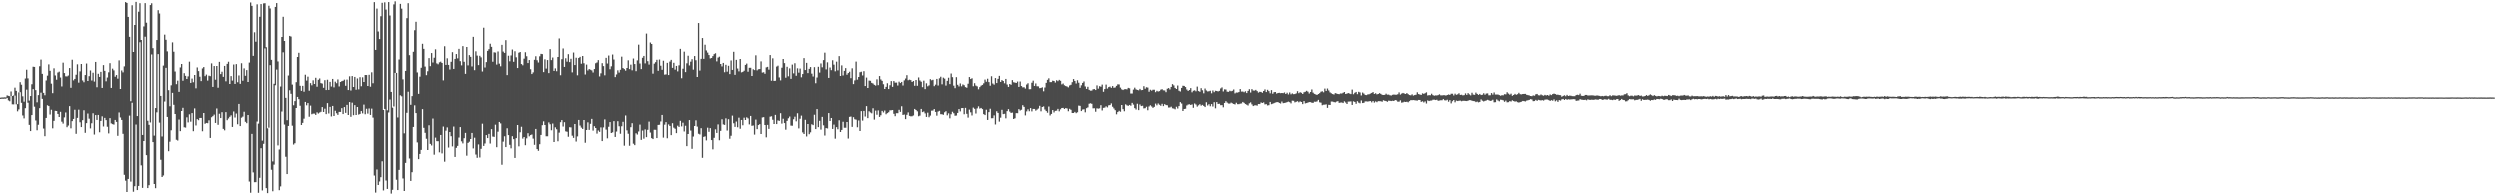 <?xml version="1.0" encoding="UTF-8"?>
<svg xmlns="http://www.w3.org/2000/svg" width="1920" height="150">
  <path d="M0 74.998h1v1.000H0zM1 74.830h1v1.000H1zM2 74.855h1v1.000H2zM3 74.753h1v1.000H3zM4 74.826h1v1.000H4zM5 73.284h1v1.907H5zM6 73.642h1v3.473H6zM7 73.866h1v3.911H7zM8 70.252h1v3.550H8zM9 73.737h1v6.396H9zM10 73.301h1v6.860H10zM11 67.352h1v6.050H11zM12 69.798h1v10.340H12zM13 79.999h1v5.505H13zM14 70.941h1v13.085H14zM15 63.132h1v7.680H15zM16 65.097h1v13.848H16zM17 74.008h1v14.676H17zM18 78.100h1v12.843H18zM19 60.295h1v22.813H19zM20 53.560h1v15.289H20zM21 60.185h1v18.728H21zM22 77.247h1v18.667H22zM23 73.785h1v26.894H23zM24 64.704h1v23.680H24zM25 51.237h1v17.235H25zM26 51.392h1v30.523H26zM27 69.231h1v23.307H27zM28 78.599h1v21.432H28zM29 73.066h1v22.733H29zM30 50.911h1v32.161H30zM31 45.769h1v25.425H31zM32 56.728h1v19.183H32zM33 71.332h1v27.366H33zM34 73.189h1v31.399H34zM35 61.809h1v28.786H35zM36 58.091h1v22.778H36zM37 49.483h1v31.992H37zM38 54.352h1v33.625H38zM39 64.238h1v20.022H39zM40 71.595h1v26.965H40zM41 52.460h1v40.387H41zM42 57.949h1v27.155H42zM43 61.236h1v24.026H43zM44 55.694h1v31.799H44zM45 55.045h1v34.799H45zM46 59.559h1v26.291H46zM47 66.396h1v27.051H47zM48 48.119h1v46.796H48zM49 56.123h1v34.045H49zM50 58.601h1v27.774H50zM51 58.737h1v38.934H51zM52 57.995h1v38.417H52zM53 52.284h1v29.227H53zM54 67.430h1v31.123H54zM55 45.862h1v47.174H55zM56 61.770h1v29.592H56zM57 60.631h1v23.622H57zM58 57.411h1v45.352H58zM59 49.390h1v41.115H59zM60 63.471h1v20.742H60zM61 54.815h1v39.084H61zM62 49.146h1v48.465H62zM63 61.776h1v30.561H63zM64 63.201h1v21.469H64zM65 57.643h1v44.326H65zM66 48.783h1v45.774H66zM67 62.209h1v24.965H67zM68 58.533h1v32.589H68zM69 54.134h1v44.462H69zM70 61.829h1v32.847H70zM71 55.872h1v31.136H71zM72 62.694h1v40.632H72zM73 47.554h1v40.822H73zM74 67.029h1v25.099H74zM75 56.692h1v31.554H75zM76 59.078h1v42.502H76zM77 55.179h1v37.706H77zM78 67.555h1v21.812H78zM79 49.999h1v47.120H79zM80 54.409h1v36.113H80zM81 62.450h1v29.795H81zM82 59.528h1v37.782H82zM83 55.576h1v46.885H83zM84 48.542h1v42.171H84zM85 67.520h1v27.226H85zM86 52.741h1v42.585H86zM87 54.064h1v41.640H87zM88 58.941h1v33.177H88zM89 57.646h1v35.929H89zM90 60.419h1v43.885H90zM91 46.401h1v39.952H91zM92 68.352h1v21.850H92zM93 54.121h1v37.989H93zM94 55.613h1v47.126H94zM95 51.012h1v83.211H95zM96 1.611h1v137.162H96zM97 2.270h1v145.180H97zM98 12.985h1v124.459H98zM99 28.309h1v60.483H99zM100 77.756h1v61.731H100zM101 4.052h1v74.862H101zM102 39.930h1v107.333H102zM103 19.218h1v123.774H103zM104 1.438h1v94.218H104zM105 89.136h1v56.851H105zM106 9.009h1v133.779H106zM107 2.472h1v29.997H107zM108 30.710h1v96.260H108zM109 103.647h1v40.613H109zM110 20.326h1v87.950H110zM111 2.418h1v25.814H111zM112 17.452h1v101.673H112zM113 92.721h1v51.734H113zM114 95.826h1v46.385H114zM115 3.872h1v90.166H115zM116 2.490h1v39.333H116zM117 37.022h1v72.079H117zM118 104.118h1v37.218H118zM119 82.970h1v61.566H119zM120 30.755h1v55.516H120zM121 7.847h1v33.743H121zM122 10.377h1v83.760H122zM123 73.673h1v49.000H123zM124 104.817h1v31.116H124zM125 50.380h1v84.361H125zM126 26.603h1v51.389H126zM127 30.543h1v21.558H127zM128 39.482h1v50.304H128zM129 69.294h1v46.815H129zM130 81.634h1v27.167H130zM131 65.558h1v34.480H131zM132 32.539h1v38.782H132zM133 39.712h1v40.773H133zM134 54.938h1v32.627H134zM135 64.653h1v42.682H135zM136 61.928h1v46.021H136zM137 70.540h1v21.277H137zM138 51.794h1v48.893H138zM139 49.166h1v36.064H139zM140 62.003h1v20.770H140zM141 56.230h1v41.533H141zM142 58.279h1v39.742H142zM143 60.671h1v29.459H143zM144 58.668h1v35.319H144zM145 47.378h1v40.437H145zM146 63.698h1v29.721H146zM147 60.385h1v26.460H147zM148 63.189h1v37.596H148zM149 57.576h1v25.658H149zM150 67.824h1v28.534H150zM151 51.796h1v39.691H151zM152 54.621h1v37.707H152zM153 58.931h1v31.628H153zM154 62.313h1v28.282H154zM155 52.576h1v48.232H155zM156 51.484h1v35.316H156zM157 58.526h1v36.548H157zM158 57.273h1v37.124H158zM159 61.907h1v32.724H159zM160 58.100h1v34.329H160zM161 58.516h1v47.406H161zM162 48.667h1v41.386H162zM163 66.769h1v22.447H163zM164 50.739h1v37.254H164zM165 61.260h1v33.161H165zM166 50.676h1v32.633H166zM167 67.390h1v28.457H167zM168 47.500h1v39.838H168zM169 56.921h1v33.739H169zM170 55.077h1v31.086H170zM171 59.034h1v39.912H171zM172 50.660h1v49.410H172zM173 62.485h1v23.628H173zM174 49.033h1v43.298H174zM175 47.400h1v43.558H175zM176 64.502h1v25.225H176zM177 58.465h1v30.098H177zM178 61.908h1v35.564H178zM179 49.555h1v36.046H179zM180 64.470h1v25.800H180zM181 49.273h1v37.900H181zM182 63.193h1v32.262H182zM183 57.969h1v21.841H183zM184 64.399h1v32.414H184zM185 48.563h1v41.792H185zM186 61.995h1v27.542H186zM187 52.530h1v33.278H187zM188 58.210h1v35.349H188zM189 53.872h1v40.746H189zM190 62.969h1v25.358H190zM191 48.084h1v91.341H191zM192 1.901h1v146.097H192zM193 4.482h1v98.351H193zM194 42.914h1v89.469H194zM195 24.822h1v115.103H195zM196 32.027h1v107.833H196zM197 3.330h1v89.993H197zM198 94.901h1v53.180H198zM199 12.888h1v123.654H199zM200 3.108h1v110.715H200zM201 107.984h1v38.317H201zM202 2.607h1v107.840H202zM203 2.438h1v34.715H203zM204 36.299h1v108.203H204zM205 98.577h1v49.750H205zM206 4.415h1v93.620H206zM207 6.477h1v43.594H207zM208 45.960h1v84.391H208zM209 123.970h1v22.927H209zM210 64.335h1v62.068H210zM211 5.312h1v60.171H211zM212 2.372h1v51.058H212zM213 47.208h1v64.483H213zM214 114.775h1v31.284H214zM215 66.448h1v76.729H215zM216 28.426h1v57.229H216zM217 12.883h1v27.286H217zM218 31.482h1v64.176H218zM219 75.181h1v45.178H219zM220 92.288h1v41.389H220zM221 58.025h1v38.712H221zM222 27.582h1v41.762H222zM223 28.129h1v43.888H223zM224 64.949h1v31.588H224zM225 80.843h1v30.149H225zM226 77.690h1v32.307H226zM227 63.142h1v19.784H227zM228 43.756h1v30.692H228zM229 40.529h1v35.660H229zM230 65.893h1v15.287H230zM231 69.774h1v26.236H231zM232 65.941h1v28.421H232zM233 70.465h1v20.649H233zM234 57.398h1v20.878H234zM235 61.911h1v18.970H235zM236 58.895h1v20.273H236zM237 69.708h1v19.938H237zM238 63.845h1v17.266H238zM239 65.533h1v22.233H239zM240 61.686h1v25.549H240zM241 64.521h1v22.723H241zM242 59.769h1v28.514H242zM243 66.595h1v19.689H243zM244 61.265h1v25.940H244zM245 60.258h1v26.181H245zM246 63.840h1v22.046H246zM247 64.195h1v18.053H247zM248 67.450h1v18.548H248zM249 61.597h1v21.849H249zM250 69.179h1v18.465H250zM251 61.230h1v17.994H251zM252 69.063h1v18.098H252zM253 62.876h1v19.202H253zM254 66.457h1v23.007H254zM255 60.640h1v20.732H255zM256 67.117h1v21.968H256zM257 62.708h1v22.352H257zM258 63.938h1v23.072H258zM259 61.004h1v27.191H259zM260 66.383h1v19.545H260zM261 62.970h1v23.015H261zM262 62.342h1v20.692H262zM263 62.078h1v25.542H263zM264 61.207h1v21.019H264zM265 65.884h1v20.798H265zM266 61.157h1v19.388H266zM267 69.176h1v19.129H267zM268 58.638h1v19.774H268zM269 69.514h1v20.187H269zM270 58.406h1v20.429H270zM271 66.837h1v21.616H271zM272 59.076h1v21.662H272zM273 68.922h1v19.404H273zM274 60.268h1v21.912H274zM275 68.650h1v19.352H275zM276 59.307h1v28.215H276zM277 66.235h1v19.080H277zM278 59.413h1v27.702H278zM279 62.972h1v17.370H279zM280 57.616h1v30.120H280zM281 57.660h1v25.873H281zM282 66.060h1v21.202H282zM283 57.427h1v25.869H283zM284 66.609h1v21.669H284zM285 55.527h1v27.889H285zM286 63.944h1v26.380H286zM287 1.639h1v133.197H287zM288 38.338h1v109.577H288zM289 6.628h1v123.544H289zM290 24.202h1v117.873H290zM291 30.049h1v109.312H291zM292 12.477h1v123.613H292zM293 2.153h1v121.717H293zM294 84.455h1v61.843H294zM295 1.792h1v81.859H295zM296 7.370h1v131.263H296zM297 84.738h1v60.346H297zM298 1.572h1v84.826H298zM299 11.956h1v64.508H299zM300 70.619h1v78.052H300zM301 82.678h1v63.114H301zM302 3.387h1v78.372H302zM303 1.045h1v54.979H303zM304 55.988h1v82.030H304zM305 90.189h1v55.767H305zM306 45.697h1v84.777H306zM307 2.954h1v70.251H307zM308 6.651h1v67.353H308zM309 60.987h1v76.068H309zM310 102.382h1v44.315H310zM311 54.477h1v70.589H311zM312 13.997h1v72.641H312zM313 2.461h1v67.997H313zM314 42.372h1v79.333H314zM315 80.470h1v58.490H315zM316 73.805h1v58.420H316zM317 39.765h1v57.704H317zM318 23.247h1v57.631H318zM319 16.720h1v70.116H319zM320 55.636h1v53.713H320zM321 72.105h1v50.100H321zM322 58.884h1v59.340H322zM323 52.051h1v63.038H323zM324 33.636h1v50.193H324zM325 37.544h1v60.594H325zM326 51.147h1v50.849H326zM327 57.729h1v48.810H327zM328 54.708h1v60.503H328zM329 44.650h1v51.567H329zM330 50.818h1v59.668H330zM331 40.748h1v70.944H331zM332 48.035h1v43.016H332zM333 44.342h1v74.452H333zM334 37.876h1v67.821H334zM335 48.668h1v59.747H335zM336 49.407h1v59.024H336zM337 47.848h1v69.142H337zM338 47.380h1v56.260H338zM339 48.364h1v69.463H339zM340 61.764h1v35.398H340zM341 35.515h1v88.667H341zM342 49.860h1v50.491H342zM343 44.824h1v53.025H343zM344 49.875h1v63.449H344zM345 53.405h1v47.995H345zM346 47.483h1v57.125H346zM347 40.096h1v72.333H347zM348 52.923h1v44.253H348zM349 45.278h1v75.271H349zM350 41.522h1v71.975H350zM351 44.870h1v67.176H351zM352 37.527h1v68.083H352zM353 47.018h1v50.587H353zM354 50.246h1v58.284H354zM355 35.438h1v74.674H355zM356 47.466h1v58.674H356zM357 56.731h1v45.321H357zM358 36.076h1v83.487H358zM359 50.227h1v59.501H359zM360 42.337h1v66.461H360zM361 43.652h1v63.088H361zM362 51.023h1v51.067H362zM363 28.306h1v85.670H363zM364 53.936h1v51.800H364zM365 39.443h1v79.213H365zM366 42.711h1v78.493H366zM367 50.030h1v60.890H367zM368 42.858h1v78.086H368zM369 44.076h1v70.195H369zM370 54.952h1v40.036H370zM371 21.295h1v90.779H371zM372 51.882h1v58.287H372zM373 47.721h1v55.992H373zM374 39.069h1v66.982H374zM375 37.771h1v65.062H375zM376 33.582h1v76.673H376zM377 35.996h1v63.202H377zM378 47.403h1v57.455H378zM379 40.199h1v64.898H379zM380 40.414h1v55.316H380zM381 49.630h1v63.403H381zM382 39.517h1v61.599H382zM383 48.920h1v44.715H383zM384 50.921h1v43.844H384zM385 34.458h1v92.036H385zM386 39.612h1v69.147H386zM387 40.631h1v64.022H387zM388 30.881h1v82.049H388zM389 57.725h1v40.804H389zM390 42.780h1v60.948H390zM391 47.083h1v64.137H391zM392 42.599h1v71.328H392zM393 38.035h1v66.578H393zM394 47.485h1v59.394H394zM395 39.353h1v81.964H395zM396 44.032h1v62.071H396zM397 52.255h1v43.737H397zM398 40.478h1v71.907H398zM399 39.912h1v61.675H399zM400 49.181h1v48.133H400zM401 50.195h1v56.267H401zM402 45.049h1v60.169H402zM403 40.145h1v71.351H403zM404 43.201h1v63.014H404zM405 48.434h1v53.877H405zM406 46.122h1v58.594H406zM407 53.189h1v50.538H407zM408 56.864h1v46.382H408zM409 55.607h1v50.846H409zM410 45.918h1v65.293H410zM411 43.191h1v55.826H411zM412 46.284h1v68.200H412zM413 48.005h1v67.809H413zM414 43.250h1v67.499H414zM415 41.384h1v62.260H415zM416 41.553h1v54.588H416zM417 55.423h1v37.747H417zM418 45.561h1v50.458H418zM419 52.703h1v51.928H419zM420 46.122h1v58.541H420zM421 56.155h1v37.840H421zM422 37.745h1v57.673H422zM423 46.178h1v53.886H423zM424 44.163h1v50.698H424zM425 54.472h1v54.582H425zM426 52.525h1v45.242H426zM427 54.734h1v44.528H427zM428 43.768h1v64.725H428zM429 29.529h1v72.304H429zM430 57.814h1v36.018H430zM431 45.477h1v46.749H431zM432 37.232h1v59.943H432zM433 51.387h1v42.446H433zM434 44.726h1v56.149H434zM435 47.355h1v53.818H435zM436 41.629h1v63.403H436zM437 47.722h1v49.992H437zM438 45.184h1v52.678H438zM439 55.603h1v48.613H439zM440 40.331h1v65.568H440zM441 49.950h1v45.269H441zM442 44.364h1v64.354H442zM443 57.842h1v46.888H443zM444 44.560h1v47.547H444zM445 43.684h1v52.752H445zM446 48.942h1v49.050H446zM447 42.990h1v56.013H447zM448 48.570h1v43.575H448zM449 57.255h1v52.357H449zM450 49.595h1v50.252H450zM451 54.121h1v39.842H451zM452 53.051h1v46.693H452zM453 53.548h1v41.543H453zM454 54.089h1v37.209H454zM455 55.687h1v44.602H455zM456 53.061h1v43.842H456zM457 48.567h1v49.724H457zM458 47.994h1v54.606H458zM459 46.200h1v53.973H459zM460 58.714h1v42.535H460zM461 56.327h1v41.506H461zM462 48.556h1v59.775H462zM463 50.796h1v47.047H463zM464 57.860h1v33.861H464zM465 44.454h1v55.067H465zM466 48.773h1v57.481H466zM467 42.663h1v54.691H467zM468 53.186h1v40.558H468zM469 50.923h1v51.233H469zM470 41.897h1v59.748H470zM471 45.714h1v47.313H471zM472 59.257h1v45.910H472zM473 57.175h1v43.825H473zM474 54.006h1v39.064H474zM475 55.751h1v41.217H475zM476 53.597h1v49.112H476zM477 43.525h1v53.430H477zM478 52.280h1v41.256H478zM479 53.106h1v58.766H479zM480 54.248h1v34.411H480zM481 52.217h1v47.873H481zM482 46.350h1v56.363H482zM483 53.070h1v58.842H483zM484 49.690h1v48.016H484zM485 54.038h1v40.574H485zM486 44.960h1v65.401H486zM487 49.222h1v62.228H487zM488 54.656h1v47.677H488zM489 46.405h1v56.901H489zM490 34.330h1v66.621H490zM491 48.801h1v46.869H491zM492 53.091h1v54.305H492zM493 44.401h1v55.873H493zM494 42.932h1v63.546H494zM495 48.693h1v50.698H495zM496 25.806h1v79.492H496zM497 47.026h1v52.684H497zM498 49.625h1v43.754H498zM499 32.664h1v69.095H499zM500 33.779h1v72.327H500zM501 56.582h1v50.212H501zM502 48.900h1v50.723H502zM503 47.773h1v51.923H503zM504 45.948h1v60.082H504zM505 54.350h1v41.588H505zM506 45.738h1v50.073H506zM507 50.471h1v42.812H507zM508 53.590h1v34.692H508zM509 46.640h1v59.048H509zM510 57.332h1v38.417H510zM511 57.147h1v36.646H511zM512 48.288h1v57.923H512zM513 57.661h1v37.882H513zM514 47.294h1v49.415H514zM515 45.971h1v57.829H515zM516 52.110h1v42.531H516zM517 48.231h1v49.843H517zM518 53.517h1v45.349H518zM519 50.653h1v51.617H519zM520 54.823h1v41.681H520zM521 50.177h1v47.313H521zM522 37.533h1v55.255H522zM523 60.111h1v36.956H523zM524 52.803h1v41.419H524zM525 39.704h1v61.240H525zM526 55.391h1v41.168H526zM527 48.660h1v63.580H527zM528 42.794h1v60.134H528zM529 50.277h1v41.953H529zM530 47.353h1v52.917H530zM531 45.468h1v68.793H531zM532 53.526h1v51.353H532zM533 43.075h1v53.670H533zM534 46.270h1v46.141H534zM535 59.160h1v38.057H535zM536 17.727h1v84.999H536zM537 54.215h1v49.035H537zM538 45.192h1v53.278H538zM539 29.235h1v91.931H539zM540 45.231h1v59.889H540zM541 34.349h1v70.372H541zM542 38.740h1v69.089H542zM543 40.417h1v57.618H543zM544 42.297h1v58.935H544zM545 44.912h1v53.500H545zM546 44.539h1v63.025H546zM547 43.135h1v71.574H547zM548 41.565h1v64.246H548zM549 40.895h1v58.425H549zM550 47.178h1v54.910H550zM551 44.258h1v51.271H551zM552 43.511h1v64.209H552zM553 49.165h1v51.348H553zM554 51.032h1v40.553H554zM555 48.352h1v47.212H555zM556 55.516h1v40.408H556zM557 49.781h1v41.094H557zM558 55.044h1v45.190H558zM559 50.545h1v41.006H559zM560 56.932h1v49.628H560zM561 46.445h1v57.781H561zM562 53.707h1v35.088H562zM563 39.790h1v54.892H563zM564 57.496h1v39.923H564zM565 45.996h1v47.354H565zM566 52.649h1v45.113H566zM567 54.818h1v35.540H567zM568 45.301h1v53.570H568zM569 55.610h1v36.476H569zM570 55.198h1v40.988H570zM571 54.321h1v36.024H571zM572 49.883h1v42.265H572zM573 48.863h1v41.233H573zM574 55.084h1v35.863H574zM575 52.095h1v43.440H575zM576 52.082h1v36.952H576zM577 58.381h1v38.229H577zM578 53.186h1v43.196H578zM579 53.874h1v49.513H579zM580 42.490h1v49.360H580zM581 54.079h1v45.076H581zM582 53.197h1v42.845H582zM583 53.037h1v42.310H583zM584 47.141h1v55.783H584zM585 55.775h1v34.446H585zM586 55.503h1v34.435H586zM587 56.695h1v39.307H587zM588 51.773h1v53.680H588zM589 51.373h1v44.517H589zM590 53.508h1v45.487H590zM591 42.313h1v47.283H591zM592 62.022h1v27.276H592zM593 44.783h1v47.192H593zM594 62.168h1v33.080H594zM595 62.042h1v26.171H595zM596 51.162h1v44.145H596zM597 50.409h1v42.055H597zM598 59.487h1v33.346H598zM599 61.745h1v25.213H599zM600 52.004h1v42.934H600zM601 45.309h1v45.864H601zM602 48.466h1v46.071H602zM603 59.680h1v39.922H603zM604 51.328h1v41.486H604zM605 58.606h1v32.248H605zM606 52.511h1v36.990H606zM607 60.591h1v35.873H607zM608 49.626h1v46.943H608zM609 56.383h1v35.215H609zM610 48.571h1v41.050H610zM611 58.211h1v34.976H611zM612 52.494h1v34.490H612zM613 55.804h1v42.811H613zM614 52.666h1v38.543H614zM615 59.392h1v29.397H615zM616 56.887h1v44.789H616zM617 44.670h1v58.228H617zM618 53.818h1v38.167H618zM619 48.258h1v56.551H619zM620 56.190h1v39.040H620zM621 52.896h1v50.191H621zM622 51.512h1v50.132H622zM623 56.559h1v38.901H623zM624 58.770h1v37.334H624zM625 51.604h1v36.535H625zM626 63.938h1v35.201H626zM627 59.557h1v24.215H627zM628 51.323h1v46.329H628zM629 55.737h1v37.056H629zM630 48.739h1v50.791H630zM631 51.713h1v38.023H631zM632 46.167h1v50.092H632zM633 40.462h1v63.653H633zM634 53.281h1v45.091H634zM635 47.860h1v50.799H635zM636 59.845h1v26.990H636zM637 51.887h1v41.065H637zM638 53.895h1v36.743H638zM639 46.261h1v52.764H639zM640 49.651h1v46.034H640zM641 54.783h1v51.713H641zM642 47.381h1v50.265H642zM643 54.066h1v45.229H643zM644 43.127h1v49.220H644zM645 58.360h1v43.041H645zM646 50.202h1v49.594H646zM647 57.935h1v35.570H647zM648 54.444h1v43.654H648zM649 52.336h1v45.761H649zM650 57.396h1v36.298H650zM651 56.102h1v50.305H651zM652 55.104h1v34.653H652zM653 60.067h1v29.453H653zM654 52.485h1v44.937H654zM655 64.624h1v25.375H655zM656 61.740h1v29.864H656zM657 47.318h1v44.572H657zM658 61.170h1v36.586H658zM659 59.114h1v33.407H659zM660 55.521h1v45.110H660zM661 55.087h1v30.239H661zM662 57.935h1v34.709H662zM663 54.684h1v30.504H663zM664 66.121h1v23.363H664zM665 59.613h1v21.872H665zM666 67.580h1v23.149H666zM667 61.914h1v23.513H667zM668 62.056h1v24.318H668zM669 63.637h1v23.390H669zM670 64.141h1v18.990H670zM671 65.183h1v26.669H671zM672 65.754h1v19.165H672zM673 60.902h1v27.202H673zM674 65.419h1v19.383H674zM675 58.404h1v31.400H675zM676 61.031h1v27.510H676zM677 62.122h1v23.012H677zM678 64.701h1v21.653H678zM679 68.336h1v16.570H679zM680 66.723h1v21.023H680zM681 63.964h1v22.914H681zM682 68.395h1v17.811H682zM683 65.497h1v19.228H683zM684 62.288h1v22.395H684zM685 66.702h1v17.792H685zM686 62.251h1v25.166H686zM687 63.492h1v25.773H687zM688 63.420h1v23.505H688zM689 65.677h1v21.241H689zM690 62.731h1v21.606H690zM691 63.809h1v22.109H691zM692 62.924h1v18.695H692zM693 65.673h1v22.621H693zM694 61.767h1v26.220H694zM695 60.329h1v31.145H695zM696 57.749h1v30.437H696zM697 61.629h1v24.675H697zM698 61.172h1v27.816H698zM699 61.523h1v27.826H699zM700 62.962h1v26.332H700zM701 62.196h1v26.497H701zM702 65.871h1v17.769H702zM703 61.439h1v23.053H703zM704 65.891h1v19.628H704zM705 59.497h1v29.787H705zM706 61.817h1v26.953H706zM707 62.784h1v20.900H707zM708 66.994h1v19.107H708zM709 61.938h1v23.678H709zM710 68.471h1v18.607H710zM711 63.985h1v25.829H711zM712 66.301h1v20.208H712zM713 65.582h1v24.493H713zM714 60.827h1v27.945H714zM715 61.698h1v23.315H715zM716 61.270h1v23.633H716zM717 66.178h1v17.573H717zM718 65.009h1v20.968H718zM719 60.642h1v28.194H719zM720 65.669h1v19.993H720zM721 60.184h1v24.929H721zM722 58.910h1v28.773H722zM723 64.787h1v22.970H723zM724 59.638h1v28.550H724zM725 60.419h1v25.796H725zM726 65.757h1v19.631H726zM727 62.105h1v26.451H727zM728 59.687h1v27.356H728zM729 64.593h1v26.263H729zM730 56.483h1v31.265H730zM731 59.312h1v26.510H731zM732 65.809h1v21.197H732zM733 67.715h1v21.182H733zM734 59.303h1v29.440H734zM735 65.128h1v21.600H735zM736 66.396h1v17.380H736zM737 64.110h1v21.457H737zM738 66.304h1v16.750H738zM739 64.869h1v18.077H739zM740 65.475h1v22.258H740zM741 66.922h1v15.900H741zM742 67.402h1v19.991H742zM743 64.323h1v26.000H743zM744 59.198h1v24.987H744zM745 60.735h1v25.554H745zM746 60.115h1v28.575H746zM747 66.245h1v16.376H747zM748 63.912h1v19.660H748zM749 65.736h1v21.434H749zM750 66.339h1v16.916H750zM751 68.622h1v13.021H751zM752 66.895h1v16.526H752zM753 65.799h1v17.115H753zM754 65.217h1v18.605H754zM755 63.980h1v23.665H755zM756 61.158h1v27.236H756zM757 62.797h1v21.493H757zM758 60.452h1v31.670H758zM759 63.072h1v23.065H759zM760 65.823h1v17.682H760zM761 58.561h1v32.253H761zM762 64.128h1v26.671H762zM763 65.047h1v23.589H763zM764 59.975h1v35.627H764zM765 63.796h1v21.676H765zM766 60.548h1v26.189H766zM767 58.247h1v35.146H767zM768 62.948h1v27.433H768zM769 61.497h1v22.812H769zM770 62.209h1v25.467H770zM771 64.021h1v23.402H771zM772 60.622h1v30.233H772zM773 64.895h1v20.438H773zM774 66.787h1v17.005H774zM775 64.535h1v21.198H775zM776 65.123h1v21.591H776zM777 61.554h1v24.902H777zM778 63.169h1v28.210H778zM779 63.437h1v27.388H779zM780 63.740h1v23.140H780zM781 62.637h1v24.297H781zM782 66.772h1v17.049H782zM783 62.595h1v22.321H783zM784 66.099h1v18.170H784zM785 67.115h1v13.672H785zM786 67.008h1v15.077H786zM787 68.050h1v20.583H787zM788 64.904h1v20.652H788zM789 63.969h1v19.982H789zM790 68.580h1v16.860H790zM791 68.514h1v14.499H791zM792 63.560h1v22.000H792zM793 61.976h1v21.700H793zM794 66.008h1v17.662H794zM795 64.102h1v20.885H795zM796 66.259h1v17.911H796zM797 66.346h1v17.002H797zM798 67.746h1v13.520H798zM799 67.540h1v17.969H799zM800 67.077h1v15.083H800zM801 70.143h1v11.570H801zM802 67.245h1v16.888H802zM803 63.655h1v21.651H803zM804 61.323h1v25.268H804zM805 60.181h1v21.620H805zM806 63.082h1v25.615H806zM807 63.101h1v24.406H807zM808 61.965h1v22.568H808zM809 62.207h1v24.173H809zM810 63.416h1v21.708H810zM811 61.629h1v23.389H811zM812 62.342h1v21.265H812zM813 61.326h1v24.171H813zM814 62.056h1v21.932H814zM815 64.834h1v18.119H815zM816 64.156h1v18.702H816zM817 65.496h1v18.241H817zM818 66.105h1v16.905H818zM819 66.463h1v16.858H819zM820 67.123h1v18.325H820zM821 65.656h1v17.879H821zM822 65.122h1v19.220H822zM823 63.154h1v23.612H823zM824 60.704h1v26.056H824zM825 62.164h1v23.767H825zM826 64.138h1v22.786H826zM827 61.655h1v24.577H827zM828 63.548h1v17.535H828zM829 67.452h1v13.868H829zM830 65.540h1v19.747H830zM831 63.694h1v20.450H831zM832 62.551h1v21.383H832zM833 66.410h1v19.878H833zM834 68.291h1v14.816H834zM835 66.661h1v15.818H835zM836 69.003h1v10.689H836zM837 69.628h1v9.669H837zM838 69.581h1v10.124H838zM839 68.624h1v14.591H839zM840 68.381h1v14.772H840zM841 69.190h1v16.633H841zM842 65.562h1v17.616H842zM843 68.096h1v15.371H843zM844 66.190h1v17.010H844zM845 66.616h1v14.169H845zM846 64.988h1v19.862H846zM847 70.500h1v12.328H847zM848 68.393h1v14.243H848zM849 64.982h1v16.676H849zM850 68.025h1v14.471H850zM851 66.896h1v13.977H851zM852 66.510h1v14.166H852zM853 67.502h1v11.892H853zM854 66.121h1v15.848H854zM855 67.412h1v15.885H855zM856 67.160h1v17.484H856zM857 65.921h1v21.892H857zM858 64.789h1v21.278H858zM859 64.860h1v20.232H859zM860 67.289h1v18.508H860zM861 68.586h1v12.071H861zM862 69.161h1v14.673H862zM863 68.562h1v16.904H863zM864 68.441h1v11.704H864zM865 68.645h1v12.242H865zM866 67.461h1v13.848H866zM867 67.829h1v12.782H867zM868 71.837h1v9.353H868zM869 71.808h1v7.196H869zM870 68.820h1v11.510H870zM871 67.308h1v15.735H871zM872 68.654h1v15.451H872zM873 69.055h1v10.635H873zM874 69.350h1v15.241H874zM875 68.255h1v11.954H875zM876 69.297h1v12.169H876zM877 69.142h1v12.041H877zM878 66.195h1v17.056H878zM879 68.128h1v14.978H879zM880 66.995h1v14.986H880zM881 67.269h1v17.395H881zM882 70.474h1v11.300H882zM883 68.899h1v11.936H883zM884 69.615h1v12.129H884zM885 68.927h1v13.910H885zM886 68.922h1v13.146H886zM887 70.801h1v8.775H887zM888 69.719h1v11.199H888zM889 70.296h1v9.169H889zM890 70.013h1v10.436H890zM891 68.854h1v12.425H891zM892 68.480h1v11.254H892zM893 69.372h1v12.113H893zM894 69.479h1v10.471H894zM895 70.822h1v9.870H895zM896 68.166h1v12.681H896zM897 67.658h1v14.930H897zM898 68.728h1v13.784H898zM899 66.769h1v15.171H899zM900 64.633h1v18.569H900zM901 65.583h1v17.818H901zM902 67.557h1v16.406H902zM903 68.373h1v13.600H903zM904 65.703h1v17.656H904zM905 69.701h1v11.763H905zM906 70.280h1v8.182H906zM907 67.548h1v11.957H907zM908 65.839h1v19.431H908zM909 66.020h1v17.715H909zM910 66.848h1v16.680H910zM911 68.759h1v12.230H911zM912 69.834h1v10.428H912zM913 69.128h1v10.940H913zM914 67.672h1v12.987H914zM915 70.891h1v9.267H915zM916 69.673h1v13.127H916zM917 69.394h1v10.079H917zM918 70.141h1v10.120H918zM919 66.486h1v15.406H919zM920 69.961h1v10.949H920zM921 70.496h1v9.505H921zM922 67.746h1v13.389H922zM923 69.344h1v11.173H923zM924 71.656h1v9.721H924zM925 67.992h1v14.246H925zM926 69.458h1v9.064H926zM927 70.240h1v10.776H927zM928 70.108h1v9.941H928zM929 69.666h1v11.965H929zM930 71.673h1v8.260H930zM931 69.473h1v12.355H931zM932 70.828h1v7.655H932zM933 69.693h1v13.507H933zM934 69.896h1v8.512H934zM935 70.228h1v9.614H935zM936 69.767h1v9.911H936zM937 67.966h1v12.844H937zM938 67.107h1v13.642H938zM939 70.261h1v12.150H939zM940 68.610h1v10.490H940zM941 68.769h1v8.927H941zM942 70.396h1v8.420H942zM943 70.551h1v8.968H943zM944 69.671h1v9.919H944zM945 70.107h1v8.712H945zM946 69.741h1v9.622H946zM947 68.704h1v11.157H947zM948 71.731h1v8.474H948zM949 71.080h1v7.834H949zM950 71.102h1v8.905H950zM951 70.699h1v9.345H951zM952 68.428h1v11.193H952zM953 70.328h1v9.133H953zM954 70.294h1v8.002H954zM955 70.858h1v8.130H955zM956 70.090h1v9.828H956zM957 71.490h1v8.948H957zM958 69.852h1v11.220H958zM959 68.527h1v10.851H959zM960 71.086h1v7.564H960zM961 68.460h1v11.695H961zM962 69.515h1v11.934H962zM963 69.562h1v11.402H963zM964 69.020h1v11.821H964zM965 70.006h1v11.133H965zM966 71.139h1v8.733H966zM967 70.524h1v9.413H967zM968 70.626h1v8.067H968zM969 71.250h1v7.851H969zM970 69.883h1v8.759H970zM971 68.644h1v11.533H971zM972 70.682h1v9.295H972zM973 68.947h1v12.034H973zM974 69.985h1v10.797H974zM975 71.664h1v6.634H975zM976 69.226h1v10.809H976zM977 71.984h1v7.704H977zM978 70.789h1v8.436H978zM979 70.670h1v8.084H979zM980 71.894h1v6.599H980zM981 71.445h1v6.930H981zM982 71.271h1v7.792H982zM983 71.599h1v7.897H983zM984 71.439h1v6.552H984zM985 71.599h1v7.659H985zM986 71.023h1v8.043H986zM987 72.175h1v6.694H987zM988 71.211h1v7.202H988zM989 72.525h1v5.483H989zM990 71.027h1v7.453H990zM991 72.434h1v6.980H991zM992 71.717h1v5.573H992zM993 72.353h1v5.046H993zM994 72.230h1v6.403H994zM995 71.750h1v6.408H995zM996 70.045h1v7.674H996zM997 71.600h1v6.975H997zM998 70.794h1v7.083H998zM999 71.289h1v7.027H999zM1000 72.206h1v7.767H1000zM1001 70.875h1v6.732H1001zM1002 70.436h1v8.958H1002zM1003 69.747h1v9.398H1003zM1004 70.406h1v8.377H1004zM1005 71.839h1v6.526H1005zM1006 70.663h1v7.794H1006zM1007 68.734h1v10.154H1007zM1008 71.176h1v7.850H1008zM1009 72.113h1v5.970H1009zM1010 72.490h1v5.680H1010zM1011 72.978h1v4.886H1011zM1012 72.182h1v4.526H1012zM1013 71.558h1v7.023H1013zM1014 70.441h1v8.414H1014zM1015 70.107h1v10.726H1015zM1016 70.934h1v9.515H1016zM1017 68.066h1v12.293H1017zM1018 69.858h1v10.258H1018zM1019 68.016h1v14.828H1019zM1020 69.495h1v10.992H1020zM1021 70.972h1v9.672H1021zM1022 71.685h1v6.319H1022zM1023 72.268h1v5.745H1023zM1024 72.589h1v5.824H1024zM1025 71.536h1v7.117H1025zM1026 71.811h1v6.237H1026zM1027 72.204h1v5.460H1027zM1028 72.347h1v6.645H1028zM1029 71.796h1v6.989H1029zM1030 71.828h1v6.844H1030zM1031 71.254h1v7.891H1031zM1032 70.654h1v7.176H1032zM1033 72.197h1v6.554H1033zM1034 71.894h1v7.988H1034zM1035 71.470h1v6.547H1035zM1036 71.836h1v6.166H1036zM1037 72.288h1v5.579H1037zM1038 68.833h1v11.742H1038zM1039 72.392h1v5.432H1039zM1040 71.270h1v7.017H1040zM1041 70.609h1v9.090H1041zM1042 72.359h1v5.365H1042zM1043 70.520h1v8.345H1043zM1044 71.037h1v8.343H1044zM1045 73.325h1v3.823H1045zM1046 71.081h1v8.073H1046zM1047 71.862h1v7.088H1047zM1048 72.909h1v4.981H1048zM1049 73.073h1v4.824H1049zM1050 72.516h1v5.520H1050zM1051 72.396h1v5.366H1051zM1052 71.872h1v5.737H1052zM1053 71.388h1v7.258H1053zM1054 70.718h1v6.845H1054zM1055 72.152h1v6.651H1055zM1056 71.630h1v6.219H1056zM1057 72.520h1v5.949H1057zM1058 72.200h1v5.446H1058zM1059 71.518h1v6.183H1059zM1060 72.091h1v5.700H1060zM1061 72.801h1v5.333H1061zM1062 72.978h1v4.049H1062zM1063 72.843h1v4.565H1063zM1064 71.921h1v5.690H1064zM1065 72.709h1v5.499H1065zM1066 72.631h1v4.686H1066zM1067 73.154h1v4.266H1067zM1068 73.363h1v4.244H1068zM1069 72.812h1v4.559H1069zM1070 72.580h1v5.005H1070zM1071 72.766h1v4.060H1071zM1072 72.741h1v4.345H1072zM1073 72.412h1v5.674H1073zM1074 70.950h1v7.129H1074zM1075 72.647h1v4.386H1075zM1076 71.907h1v6.957H1076zM1077 71.372h1v7.278H1077zM1078 71.850h1v6.299H1078zM1079 72.188h1v6.164H1079zM1080 71.496h1v6.648H1080zM1081 72.364h1v6.206H1081zM1082 73.019h1v4.638H1082zM1083 73.210h1v3.708H1083zM1084 72.430h1v4.513H1084zM1085 73.400h1v3.427H1085zM1086 72.988h1v4.023H1086zM1087 72.737h1v4.441H1087zM1088 70.919h1v6.325H1088zM1089 72.237h1v4.534H1089zM1090 72.620h1v4.194H1090zM1091 72.920h1v5.305H1091zM1092 71.696h1v6.063H1092zM1093 72.073h1v6.597H1093zM1094 71.587h1v6.311H1094zM1095 70.922h1v8.581H1095zM1096 73.330h1v3.777H1096zM1097 73.052h1v4.552H1097zM1098 73.187h1v4.071H1098zM1099 72.011h1v5.201H1099zM1100 73.060h1v3.533H1100zM1101 73.516h1v3.040H1101zM1102 73.268h1v3.562H1102zM1103 73.337h1v3.239H1103zM1104 73.058h1v4.331H1104zM1105 72.472h1v4.734H1105zM1106 73.201h1v3.791H1106zM1107 73.243h1v3.741H1107zM1108 73.121h1v3.022H1108zM1109 73.097h1v3.924H1109zM1110 73.428h1v3.750H1110zM1111 72.961h1v3.629H1111zM1112 72.564h1v5.566H1112zM1113 72.903h1v3.996H1113zM1114 71.969h1v7.421H1114zM1115 71.968h1v5.788H1115zM1116 73.301h1v3.521H1116zM1117 71.947h1v6.635H1117zM1118 72.786h1v4.459H1118zM1119 72.452h1v5.176H1119zM1120 71.631h1v5.724H1120zM1121 72.929h1v4.308H1121zM1122 72.773h1v5.017H1122zM1123 73.246h1v4.169H1123zM1124 73.064h1v4.370H1124zM1125 71.747h1v5.783H1125zM1126 72.887h1v4.731H1126zM1127 71.509h1v5.824H1127zM1128 72.473h1v4.452H1128zM1129 73.248h1v3.710H1129zM1130 71.243h1v6.123H1130zM1131 72.661h1v4.945H1131zM1132 72.881h1v4.844H1132zM1133 71.111h1v7.319H1133zM1134 72.145h1v5.880H1134zM1135 72.896h1v5.749H1135zM1136 72.122h1v6.184H1136zM1137 73.012h1v3.315H1137zM1138 72.752h1v4.585H1138zM1139 71.608h1v6.329H1139zM1140 72.734h1v4.728H1140zM1141 71.845h1v5.308H1141zM1142 71.731h1v4.929H1142zM1143 73.239h1v3.824H1143zM1144 73.173h1v4.338H1144zM1145 71.454h1v5.860H1145zM1146 72.644h1v3.960H1146zM1147 70.993h1v7.582H1147zM1148 72.604h1v5.866H1148zM1149 72.619h1v3.745H1149zM1150 72.600h1v4.626H1150zM1151 73.062h1v4.773H1151zM1152 73.543h1v2.994H1152zM1153 73.103h1v3.587H1153zM1154 73.229h1v3.825H1154zM1155 72.327h1v5.833H1155zM1156 72.497h1v4.755H1156zM1157 70.885h1v7.722H1157zM1158 71.903h1v6.586H1158zM1159 72.701h1v4.967H1159zM1160 71.940h1v6.064H1160zM1161 73.568h1v3.465H1161zM1162 72.954h1v4.685H1162zM1163 72.094h1v5.920H1163zM1164 72.824h1v5.007H1164zM1165 72.355h1v6.152H1165zM1166 71.273h1v7.516H1166zM1167 72.333h1v6.117H1167zM1168 72.521h1v5.614H1168zM1169 72.189h1v5.346H1169zM1170 72.153h1v5.517H1170zM1171 72.102h1v5.843H1171zM1172 72.806h1v4.432H1172zM1173 73.054h1v3.966H1173zM1174 73.301h1v3.383H1174zM1175 73.753h1v2.373H1175zM1176 73.903h1v2.496H1176zM1177 73.243h1v4.471H1177zM1178 73.516h1v4.094H1178zM1179 72.470h1v4.249H1179zM1180 72.117h1v5.329H1180zM1181 73.163h1v3.464H1181zM1182 73.261h1v3.671H1182zM1183 72.574h1v4.609H1183zM1184 73.150h1v3.758H1184zM1185 73.542h1v3.745H1185zM1186 72.837h1v3.699H1186zM1187 73.327h1v3.051H1187zM1188 72.938h1v3.500H1188zM1189 73.529h1v3.369H1189zM1190 72.544h1v4.990H1190zM1191 73.041h1v3.867H1191zM1192 72.225h1v5.121H1192zM1193 71.902h1v4.455H1193zM1194 72.245h1v5.582H1194zM1195 72.778h1v4.288H1195zM1196 72.682h1v5.543H1196zM1197 72.994h1v3.863H1197zM1198 73.126h1v4.114H1198zM1199 74.316h1v2.047H1199zM1200 73.699h1v2.259H1200zM1201 73.173h1v3.640H1201zM1202 73.926h1v2.049H1202zM1203 72.881h1v3.754H1203zM1204 73.748h1v2.468H1204zM1205 73.406h1v3.057H1205zM1206 73.509h1v2.804H1206zM1207 73.847h1v2.397H1207zM1208 73.882h1v2.248H1208zM1209 73.873h1v2.353H1209zM1210 73.028h1v4.412H1210zM1211 72.776h1v4.470H1211zM1212 73.047h1v4.096H1212zM1213 71.936h1v4.174H1213zM1214 73.529h1v3.029H1214zM1215 73.687h1v2.955H1215zM1216 73.647h1v3.139H1216zM1217 72.934h1v3.651H1217zM1218 72.932h1v4.139H1218zM1219 73.385h1v2.903H1219zM1220 73.318h1v3.317H1220zM1221 73.259h1v3.416H1221zM1222 73.226h1v3.304H1222zM1223 73.246h1v3.453H1223zM1224 73.449h1v3.096H1224zM1225 73.507h1v2.838H1225zM1226 73.274h1v3.288H1226zM1227 73.484h1v3.060H1227zM1228 73.651h1v2.456H1228zM1229 73.909h1v2.104H1229zM1230 73.683h1v3.000H1230zM1231 73.939h1v2.630H1231zM1232 73.632h1v2.574H1232zM1233 73.463h1v2.968H1233zM1234 73.856h1v2.640H1234zM1235 73.887h1v1.989H1235zM1236 73.138h1v3.500H1236zM1237 73.862h1v2.784H1237zM1238 73.273h1v3.624H1238zM1239 73.273h1v3.192H1239zM1240 73.430h1v3.329H1240zM1241 73.564h1v2.633H1241zM1242 73.370h1v2.659H1242zM1243 73.066h1v4.348H1243zM1244 73.469h1v3.366H1244zM1245 73.270h1v2.724H1245zM1246 73.288h1v3.460H1246zM1247 72.446h1v4.441H1247zM1248 72.340h1v5.557H1248zM1249 71.554h1v6.223H1249zM1250 73.289h1v3.643H1250zM1251 73.872h1v2.206H1251zM1252 73.478h1v2.831H1252zM1253 73.482h1v2.813H1253zM1254 73.961h1v2.275H1254zM1255 73.321h1v3.711H1255zM1256 73.471h1v3.207H1256zM1257 73.244h1v3.398H1257zM1258 72.993h1v3.411H1258zM1259 73.681h1v2.230H1259zM1260 73.389h1v4.005H1260zM1261 74.091h1v2.124H1261zM1262 74.043h1v2.781H1262zM1263 73.722h1v2.916H1263zM1264 73.010h1v3.634H1264zM1265 73.672h1v2.760H1265zM1266 73.182h1v3.542H1266zM1267 72.503h1v4.840H1267zM1268 73.093h1v3.692H1268zM1269 73.793h1v3.098H1269zM1270 73.054h1v3.312H1270zM1271 73.630h1v3.050H1271zM1272 74.021h1v1.955H1272zM1273 73.669h1v2.424H1273zM1274 73.758h1v2.461H1274zM1275 74.008h1v1.746H1275zM1276 73.449h1v2.559H1276zM1277 73.877h1v2.719H1277zM1278 73.504h1v3.160H1278zM1279 73.624h1v2.567H1279zM1280 73.776h1v2.520H1280zM1281 72.931h1v3.998H1281zM1282 73.286h1v3.643H1282zM1283 73.760h1v2.580H1283zM1284 73.100h1v4.443H1284zM1285 73.093h1v3.391H1285zM1286 73.230h1v3.520H1286zM1287 73.645h1v3.135H1287zM1288 73.476h1v3.442H1288zM1289 73.885h1v1.849H1289zM1290 73.441h1v3.233H1290zM1291 73.374h1v3.516H1291zM1292 73.347h1v3.417H1292zM1293 72.914h1v3.792H1293zM1294 73.364h1v3.414H1294zM1295 73.498h1v2.909H1295zM1296 73.284h1v3.089H1296zM1297 73.974h1v2.333H1297zM1298 74.089h1v2.793H1298zM1299 73.435h1v2.799H1299zM1300 73.953h1v1.873H1300zM1301 73.905h1v2.331H1301zM1302 73.878h1v2.139H1302zM1303 73.792h1v2.503H1303zM1304 73.979h1v2.057H1304zM1305 74.034h1v1.975H1305zM1306 73.950h1v2.408H1306zM1307 74.044h1v2.128H1307zM1308 73.787h1v2.185H1308zM1309 74.137h1v1.738H1309zM1310 74.298h1v1.801H1310zM1311 74.070h1v1.743H1311zM1312 74.228h1v2.082H1312zM1313 73.903h1v2.069H1313zM1314 74.196h1v2.059H1314zM1315 73.637h1v2.684H1315zM1316 74.354h1v1.817H1316zM1317 73.650h1v2.252H1317zM1318 73.782h1v2.515H1318zM1319 74.180h1v1.579H1319zM1320 73.902h1v2.177H1320zM1321 74.181h1v1.609H1321zM1322 74.036h1v1.923H1322zM1323 73.915h1v1.914H1323zM1324 74.289h1v1.361H1324zM1325 72.990h1v3.568H1325zM1326 74.125h1v2.256H1326zM1327 73.001h1v3.426H1327zM1328 73.985h1v2.133H1328zM1329 73.755h1v2.308H1329zM1330 73.559h1v2.227H1330zM1331 74.094h1v2.017H1331zM1332 74.047h1v1.805H1332zM1333 74.072h1v1.559H1333zM1334 74.161h1v1.942H1334zM1335 74.489h1v1.436H1335zM1336 73.913h1v1.925H1336zM1337 73.838h1v2.381H1337zM1338 74.218h1v1.754H1338zM1339 73.882h1v2.171H1339zM1340 73.868h1v2.046H1340zM1341 73.743h1v2.105H1341zM1342 74.095h1v1.895H1342zM1343 73.639h1v2.286H1343zM1344 73.883h1v2.276H1344zM1345 74.307h1v1.363H1345zM1346 73.792h1v1.940H1346zM1347 74.285h1v1.636H1347zM1348 74.106h1v1.583H1348zM1349 74.231h1v2.037H1349zM1350 74.087h1v2.354H1350zM1351 74.042h1v2.195H1351zM1352 74.230h1v1.436H1352zM1353 73.448h1v3.171H1353zM1354 73.313h1v3.056H1354zM1355 74.402h1v1.495H1355zM1356 74.181h1v1.833H1356zM1357 74.160h1v1.667H1357zM1358 74.272h1v1.653H1358zM1359 74.126h1v1.737H1359zM1360 74.099h1v1.913H1360zM1361 74.091h1v1.490H1361zM1362 74.253h1v1.804H1362zM1363 73.718h1v2.292H1363zM1364 73.644h1v2.344H1364zM1365 74.128h1v1.901H1365zM1366 73.715h1v2.518H1366zM1367 74.060h1v2.252H1367zM1368 73.962h1v1.933H1368zM1369 74.034h1v1.806H1369zM1370 73.714h1v2.078H1370zM1371 73.665h1v2.471H1371zM1372 74.460h1v1.429H1372zM1373 74.145h1v1.612H1373zM1374 74.574h1v1.000H1374zM1375 74.163h1v1.887H1375zM1376 73.936h1v2.296H1376zM1377 74.297h1v1.784H1377zM1378 74.043h1v1.848H1378zM1379 74.096h1v1.786H1379zM1380 74.233h1v1.475H1380zM1381 74.300h1v1.479H1381zM1382 74.156h1v1.605H1382zM1383 74.096h1v1.965H1383zM1384 73.728h1v2.258H1384zM1385 74.189h1v1.592H1385zM1386 74.261h1v1.545H1386zM1387 74.289h1v1.583H1387zM1388 74.300h1v1.677H1388zM1389 74.198h1v1.992H1389zM1390 74.151h1v2.071H1390zM1391 74.170h1v1.671H1391zM1392 73.702h1v2.088H1392zM1393 74.154h1v1.710H1393zM1394 74.270h1v1.608H1394zM1395 74.102h1v1.787H1395zM1396 74.139h1v1.720H1396zM1397 74.080h1v1.988H1397zM1398 73.911h1v2.382H1398zM1399 74.189h1v2.179H1399zM1400 74.213h1v1.700H1400zM1401 74.019h1v2.285H1401zM1402 74.004h1v2.177H1402zM1403 74.402h1v1.268H1403zM1404 74.216h1v1.342H1404zM1405 74.328h1v1.171H1405zM1406 74.254h1v1.381H1406zM1407 74.145h1v1.644H1407zM1408 74.229h1v1.686H1408zM1409 74.281h1v1.508H1409zM1410 74.341h1v1.306H1410zM1411 74.197h1v1.385H1411zM1412 74.382h1v1.334H1412zM1413 73.991h1v1.810H1413zM1414 74.395h1v1.146H1414zM1415 74.603h1v1.000H1415zM1416 74.255h1v1.389H1416zM1417 74.293h1v1.447H1417zM1418 74.337h1v1.710H1418zM1419 74.185h1v1.968H1419zM1420 74.092h1v1.598H1420zM1421 74.240h1v1.246H1421zM1422 74.165h1v1.910H1422zM1423 73.899h1v2.281H1423zM1424 73.930h1v2.321H1424zM1425 73.777h1v2.590H1425zM1426 73.808h1v2.587H1426zM1427 73.908h1v2.032H1427zM1428 74.275h1v1.465H1428zM1429 74.678h1v1.001H1429zM1430 74.465h1v1.224H1430zM1431 74.246h1v1.517H1431zM1432 74.359h1v1.674H1432zM1433 74.221h1v1.762H1433zM1434 74.267h1v1.349H1434zM1435 74.207h1v1.350H1435zM1436 74.352h1v1.260H1436zM1437 74.407h1v1.254H1437zM1438 74.518h1v1.212H1438zM1439 74.283h1v1.218H1439zM1440 74.423h1v1.487H1440zM1441 74.134h1v1.668H1441zM1442 74.359h1v1.253H1442zM1443 74.301h1v1.751H1443zM1444 74.226h1v1.583H1444zM1445 74.128h1v1.478H1445zM1446 74.319h1v1.397H1446zM1447 73.795h1v2.406H1447zM1448 74.349h1v1.406H1448zM1449 73.984h1v2.067H1449zM1450 74.209h1v1.790H1450zM1451 74.296h1v1.054H1451zM1452 74.330h1v1.232H1452zM1453 74.300h1v1.274H1453zM1454 74.296h1v1.297H1454zM1455 74.382h1v1.151H1455zM1456 74.511h1v1.000H1456zM1457 74.095h1v1.555H1457zM1458 73.997h1v1.860H1458zM1459 73.870h1v2.157H1459zM1460 74.463h1v1.571H1460zM1461 74.391h1v1.379H1461zM1462 74.382h1v1.489H1462zM1463 74.231h1v1.691H1463zM1464 74.310h1v1.676H1464zM1465 74.264h1v1.437H1465zM1466 74.324h1v1.260H1466zM1467 74.436h1v1.000H1467zM1468 74.434h1v1.124H1468zM1469 74.489h1v1.025H1469zM1470 74.277h1v1.440H1470zM1471 74.190h1v1.466H1471zM1472 74.371h1v1.669H1472zM1473 74.356h1v1.497H1473zM1474 74.309h1v1.626H1474zM1475 74.562h1v1.000H1475zM1476 74.435h1v1.051H1476zM1477 74.480h1v1.098H1477zM1478 74.357h1v1.310H1478zM1479 74.422h1v1.036H1479zM1480 74.370h1v1.218H1480zM1481 74.293h1v1.588H1481zM1482 74.126h1v2.001H1482zM1483 74.282h1v1.508H1483zM1484 74.182h1v1.854H1484zM1485 74.309h1v1.448H1485zM1486 74.117h1v1.790H1486zM1487 74.296h1v1.362H1487zM1488 74.432h1v1.066H1488zM1489 74.329h1v1.164H1489zM1490 73.925h1v1.813H1490zM1491 74.253h1v1.405H1491zM1492 74.163h1v1.865H1492zM1493 74.210h1v1.886H1493zM1494 74.096h1v1.796H1494zM1495 73.914h1v1.871H1495zM1496 74.333h1v1.168H1496zM1497 74.463h1v1.000H1497zM1498 74.618h1v1.000H1498zM1499 74.586h1v1.000H1499zM1500 74.491h1v1.000H1500zM1501 74.318h1v1.188H1501zM1502 74.426h1v1.202H1502zM1503 74.552h1v1.000H1503zM1504 74.404h1v1.386H1504zM1505 74.249h1v1.492H1505zM1506 74.409h1v1.370H1506zM1507 74.188h1v1.407H1507zM1508 74.361h1v1.382H1508zM1509 74.293h1v1.426H1509zM1510 74.438h1v1.057H1510zM1511 74.324h1v1.217H1511zM1512 74.348h1v1.127H1512zM1513 74.458h1v1.097H1513zM1514 74.386h1v1.128H1514zM1515 74.624h1v1.000H1515zM1516 74.572h1v1.000H1516zM1517 74.496h1v1.000H1517zM1518 74.369h1v1.152H1518zM1519 74.489h1v1.058H1519zM1520 74.211h1v1.420H1520zM1521 74.415h1v1.178H1521zM1522 74.473h1v1.150H1522zM1523 74.580h1v1.000H1523zM1524 74.405h1v1.307H1524zM1525 74.646h1v1.000H1525zM1526 74.737h1v1.000H1526zM1527 74.624h1v1.000H1527zM1528 74.482h1v1.108H1528zM1529 74.574h1v1.000H1529zM1530 74.626h1v1.000H1530zM1531 74.375h1v1.214H1531zM1532 74.153h1v1.410H1532zM1533 74.436h1v1.388H1533zM1534 74.346h1v1.101H1534zM1535 74.342h1v1.249H1535zM1536 74.437h1v1.198H1536zM1537 74.264h1v1.456H1537zM1538 74.215h1v1.365H1538zM1539 74.388h1v1.078H1539zM1540 74.106h1v1.681H1540zM1541 74.309h1v1.274H1541zM1542 74.294h1v1.384H1542zM1543 74.408h1v1.191H1543zM1544 74.648h1v1.000H1544zM1545 74.540h1v1.068H1545zM1546 74.436h1v1.208H1546zM1547 74.373h1v1.275H1547zM1548 74.561h1v1.000H1548zM1549 74.340h1v1.136H1549zM1550 74.384h1v1.050H1550zM1551 74.601h1v1.000H1551zM1552 74.653h1v1.000H1552zM1553 74.374h1v1.315H1553zM1554 74.306h1v1.316H1554zM1555 74.421h1v1.090H1555zM1556 74.362h1v1.108H1556zM1557 74.514h1v1.192H1557zM1558 74.380h1v1.056H1558zM1559 74.493h1v1.118H1559zM1560 74.315h1v1.333H1560zM1561 74.432h1v1.239H1561zM1562 74.409h1v1.246H1562zM1563 74.365h1v1.032H1563zM1564 74.206h1v1.577H1564zM1565 74.513h1v1.300H1565zM1566 74.386h1v1.195H1566zM1567 74.542h1v1.000H1567zM1568 74.562h1v1.084H1568zM1569 74.462h1v1.000H1569zM1570 74.547h1v1.000H1570zM1571 74.524h1v1.000H1571zM1572 74.588h1v1.000H1572zM1573 74.651h1v1.000H1573zM1574 74.657h1v1.000H1574zM1575 74.616h1v1.000H1575zM1576 74.662h1v1.000H1576zM1577 74.491h1v1.176H1577zM1578 74.439h1v1.279H1578zM1579 74.360h1v1.110H1579zM1580 74.110h1v1.580H1580zM1581 74.371h1v1.253H1581zM1582 74.548h1v1.062H1582zM1583 74.545h1v1.000H1583zM1584 74.488h1v1.000H1584zM1585 74.707h1v1.000H1585zM1586 74.457h1v1.083H1586zM1587 74.526h1v1.000H1587zM1588 74.590h1v1.000H1588zM1589 74.614h1v1.000H1589zM1590 74.684h1v1.000H1590zM1591 74.689h1v1.000H1591zM1592 74.567h1v1.000H1592zM1593 74.477h1v1.000H1593zM1594 74.476h1v1.080H1594zM1595 74.430h1v1.054H1595zM1596 74.623h1v1.000H1596zM1597 74.391h1v1.191H1597zM1598 74.510h1v1.004H1598zM1599 74.456h1v1.000H1599zM1600 74.181h1v1.367H1600zM1601 74.418h1v1.207H1601zM1602 74.368h1v1.279H1602zM1603 74.708h1v1.000H1603zM1604 74.639h1v1.000H1604zM1605 74.666h1v1.000H1605zM1606 74.532h1v1.041H1606zM1607 74.527h1v1.000H1607zM1608 74.480h1v1.167H1608zM1609 74.697h1v1.000H1609zM1610 74.577h1v1.000H1610zM1611 74.470h1v1.000H1611zM1612 74.661h1v1.000H1612zM1613 74.648h1v1.000H1613zM1614 74.684h1v1.000H1614zM1615 74.563h1v1.000H1615zM1616 74.641h1v1.000H1616zM1617 74.553h1v1.000H1617zM1618 74.660h1v1.000H1618zM1619 74.596h1v1.000H1619zM1620 74.685h1v1.000H1620zM1621 74.669h1v1.000H1621zM1622 74.525h1v1.000H1622zM1623 74.659h1v1.000H1623zM1624 74.516h1v1.000H1624zM1625 74.460h1v1.022H1625zM1626 74.502h1v1.000H1626zM1627 74.562h1v1.000H1627zM1628 74.421h1v1.012H1628zM1629 74.487h1v1.000H1629zM1630 74.598h1v1.000H1630zM1631 74.500h1v1.000H1631zM1632 74.675h1v1.000H1632zM1633 74.563h1v1.000H1633zM1634 74.426h1v1.001H1634zM1635 74.668h1v1.000H1635zM1636 74.605h1v1.000H1636zM1637 74.629h1v1.000H1637zM1638 74.490h1v1.000H1638zM1639 74.637h1v1.000H1639zM1640 74.418h1v1.013H1640zM1641 74.627h1v1.000H1641zM1642 74.437h1v1.050H1642zM1643 74.506h1v1.093H1643zM1644 74.511h1v1.000H1644zM1645 74.642h1v1.000H1645zM1646 74.659h1v1.000H1646zM1647 74.587h1v1.000H1647zM1648 74.670h1v1.000H1648zM1649 74.673h1v1.000H1649zM1650 74.627h1v1.000H1650zM1651 74.582h1v1.000H1651zM1652 74.689h1v1.000H1652zM1653 74.596h1v1.000H1653zM1654 74.743h1v1.000H1654zM1655 74.599h1v1.000H1655zM1656 74.735h1v1.000H1656zM1657 74.670h1v1.000H1657zM1658 74.582h1v1.000H1658zM1659 74.657h1v1.000H1659zM1660 74.612h1v1.000H1660zM1661 74.485h1v1.099H1661zM1662 74.599h1v1.000H1662zM1663 74.451h1v1.098H1663zM1664 74.522h1v1.000H1664zM1665 74.645h1v1.000H1665zM1666 74.575h1v1.000H1666zM1667 74.494h1v1.000H1667zM1668 74.396h1v1.009H1668zM1669 74.717h1v1.000H1669zM1670 74.847h1v1.000H1670zM1671 74.722h1v1.000H1671zM1672 74.743h1v1.000H1672zM1673 74.790h1v1.000H1673zM1674 74.604h1v1.000H1674zM1675 74.598h1v1.000H1675zM1676 74.488h1v1.000H1676zM1677 74.587h1v1.000H1677zM1678 74.410h1v1.000H1678zM1679 74.625h1v1.000H1679zM1680 74.588h1v1.000H1680zM1681 74.561h1v1.000H1681zM1682 74.734h1v1.000H1682zM1683 74.696h1v1.000H1683zM1684 74.771h1v1.000H1684zM1685 74.730h1v1.000H1685zM1686 74.658h1v1.000H1686zM1687 74.610h1v1.000H1687zM1688 74.574h1v1.000H1688zM1689 74.659h1v1.000H1689zM1690 74.648h1v1.000H1690zM1691 74.756h1v1.000H1691zM1692 74.750h1v1.000H1692zM1693 74.737h1v1.000H1693zM1694 74.630h1v1.000H1694zM1695 74.670h1v1.000H1695zM1696 74.722h1v1.000H1696zM1697 74.550h1v1.000H1697zM1698 74.751h1v1.000H1698zM1699 74.627h1v1.000H1699zM1700 74.604h1v1.000H1700zM1701 74.629h1v1.000H1701zM1702 74.552h1v1.000H1702zM1703 74.588h1v1.000H1703zM1704 74.685h1v1.000H1704zM1705 74.810h1v1.000H1705zM1706 74.635h1v1.000H1706zM1707 74.754h1v1.000H1707zM1708 74.740h1v1.000H1708zM1709 74.752h1v1.000H1709zM1710 74.449h1v1.000H1710zM1711 74.649h1v1.000H1711zM1712 74.606h1v1.000H1712zM1713 74.697h1v1.000H1713zM1714 74.746h1v1.000H1714zM1715 74.671h1v1.000H1715zM1716 74.744h1v1.000H1716zM1717 74.725h1v1.000H1717zM1718 74.704h1v1.000H1718zM1719 74.793h1v1.000H1719zM1720 74.764h1v1.000H1720zM1721 74.723h1v1.000H1721zM1722 74.714h1v1.000H1722zM1723 74.751h1v1.000H1723zM1724 74.694h1v1.000H1724zM1725 74.692h1v1.000H1725zM1726 74.690h1v1.000H1726zM1727 74.678h1v1.000H1727zM1728 74.678h1v1.000H1728zM1729 74.694h1v1.000H1729zM1730 74.533h1v1.000H1730zM1731 74.564h1v1.000H1731zM1732 74.714h1v1.000H1732zM1733 74.558h1v1.000H1733zM1734 74.664h1v1.000H1734zM1735 74.802h1v1.000H1735zM1736 74.863h1v1.000H1736zM1737 74.748h1v1.000H1737zM1738 74.764h1v1.000H1738zM1739 74.767h1v1.000H1739zM1740 74.853h1v1.000H1740zM1741 74.690h1v1.000H1741zM1742 74.625h1v1.000H1742zM1743 74.782h1v1.000H1743zM1744 74.758h1v1.000H1744zM1745 74.736h1v1.000H1745zM1746 74.687h1v1.000H1746zM1747 74.694h1v1.000H1747zM1748 74.761h1v1.000H1748zM1749 74.814h1v1.000H1749zM1750 74.706h1v1.000H1750zM1751 74.659h1v1.000H1751zM1752 74.592h1v1.000H1752zM1753 74.612h1v1.000H1753zM1754 74.761h1v1.000H1754zM1755 74.734h1v1.000H1755zM1756 74.794h1v1.000H1756zM1757 74.817h1v1.000H1757zM1758 74.830h1v1.000H1758zM1759 74.710h1v1.000H1759zM1760 74.693h1v1.000H1760zM1761 74.660h1v1.000H1761zM1762 74.698h1v1.000H1762zM1763 74.800h1v1.000H1763zM1764 74.768h1v1.000H1764zM1765 74.814h1v1.000H1765zM1766 74.779h1v1.000H1766zM1767 74.833h1v1.000H1767zM1768 74.827h1v1.000H1768zM1769 74.804h1v1.000H1769zM1770 74.789h1v1.000H1770zM1771 74.743h1v1.000H1771zM1772 74.706h1v1.000H1772zM1773 74.726h1v1.000H1773zM1774 74.642h1v1.000H1774zM1775 74.698h1v1.000H1775zM1776 74.734h1v1.000H1776zM1777 74.846h1v1.000H1777zM1778 74.800h1v1.000H1778zM1779 74.894h1v1.000H1779zM1780 74.805h1v1.000H1780zM1781 74.873h1v1.000H1781zM1782 74.797h1v1.000H1782zM1783 74.725h1v1.000H1783zM1784 74.791h1v1.000H1784zM1785 74.825h1v1.000H1785zM1786 74.705h1v1.000H1786zM1787 74.682h1v1.000H1787zM1788 74.808h1v1.000H1788zM1789 74.822h1v1.000H1789zM1790 74.785h1v1.000H1790zM1791 74.774h1v1.000H1791zM1792 74.857h1v1.000H1792zM1793 74.759h1v1.000H1793zM1794 74.781h1v1.000H1794zM1795 74.840h1v1.000H1795zM1796 74.773h1v1.000H1796zM1797 74.747h1v1.000H1797zM1798 74.850h1v1.000H1798zM1799 74.810h1v1.000H1799zM1800 74.745h1v1.000H1800zM1801 74.805h1v1.000H1801zM1802 74.757h1v1.000H1802zM1803 74.838h1v1.000H1803zM1804 74.846h1v1.000H1804zM1805 74.818h1v1.000H1805zM1806 74.775h1v1.000H1806zM1807 74.787h1v1.000H1807zM1808 74.835h1v1.000H1808zM1809 74.831h1v1.000H1809zM1810 74.880h1v1.000H1810zM1811 74.747h1v1.000H1811zM1812 74.831h1v1.000H1812zM1813 74.780h1v1.000H1813zM1814 74.859h1v1.000H1814zM1815 74.824h1v1.000H1815zM1816 74.869h1v1.000H1816zM1817 74.757h1v1.000H1817zM1818 74.797h1v1.000H1818zM1819 74.679h1v1.000H1819zM1820 74.739h1v1.000H1820zM1821 74.846h1v1.000H1821zM1822 74.741h1v1.000H1822zM1823 74.784h1v1.000H1823zM1824 74.780h1v1.000H1824zM1825 74.815h1v1.000H1825zM1826 74.853h1v1.000H1826zM1827 74.809h1v1.000H1827zM1828 74.804h1v1.000H1828zM1829 74.751h1v1.000H1829zM1830 74.782h1v1.000H1830zM1831 74.774h1v1.000H1831zM1832 74.834h1v1.000H1832zM1833 74.786h1v1.000H1833zM1834 74.701h1v1.000H1834zM1835 74.842h1v1.000H1835zM1836 74.731h1v1.000H1836zM1837 74.836h1v1.000H1837zM1838 74.796h1v1.000H1838zM1839 74.773h1v1.000H1839zM1840 74.807h1v1.000H1840zM1841 74.816h1v1.000H1841zM1842 74.768h1v1.000H1842zM1843 74.859h1v1.000H1843zM1844 74.789h1v1.000H1844zM1845 74.808h1v1.000H1845zM1846 74.846h1v1.000H1846zM1847 74.862h1v1.000H1847zM1848 74.868h1v1.000H1848zM1849 74.794h1v1.000H1849zM1850 74.759h1v1.000H1850zM1851 74.785h1v1.000H1851zM1852 74.772h1v1.000H1852zM1853 74.730h1v1.000H1853zM1854 74.740h1v1.000H1854zM1855 74.849h1v1.000H1855zM1856 74.821h1v1.000H1856zM1857 74.737h1v1.000H1857zM1858 74.770h1v1.000H1858zM1859 74.734h1v1.000H1859zM1860 74.749h1v1.000H1860zM1861 74.905h1v1.000H1861zM1862 74.810h1v1.000H1862zM1863 74.837h1v1.000H1863zM1864 74.842h1v1.000H1864zM1865 74.858h1v1.000H1865zM1866 74.845h1v1.000H1866zM1867 74.854h1v1.000H1867zM1868 74.816h1v1.000H1868zM1869 74.886h1v1.000H1869zM1870 74.834h1v1.000H1870zM1871 74.873h1v1.000H1871zM1872 74.860h1v1.000H1872zM1873 74.843h1v1.000H1873zM1874 74.835h1v1.000H1874zM1875 74.851h1v1.000H1875zM1876 74.885h1v1.000H1876zM1877 74.880h1v1.000H1877zM1878 74.842h1v1.000H1878zM1879 74.875h1v1.000H1879zM1880 74.859h1v1.000H1880zM1881 74.862h1v1.000H1881zM1882 74.811h1v1.000H1882zM1883 74.777h1v1.000H1883zM1884 74.845h1v1.000H1884zM1885 74.834h1v1.000H1885zM1886 74.868h1v1.000H1886zM1887 74.827h1v1.000H1887zM1888 74.844h1v1.000H1888zM1889 74.864h1v1.000H1889zM1890 74.921h1v1.000H1890zM1891 74.879h1v1.000H1891zM1892 74.849h1v1.000H1892zM1893 74.800h1v1.000H1893zM1894 74.827h1v1.000H1894zM1895 74.887h1v1.000H1895zM1896 74.744h1v1.000H1896zM1897 74.854h1v1.000H1897zM1898 74.788h1v1.000H1898zM1899 74.874h1v1.000H1899zM1900 74.816h1v1.000H1900zM1901 74.829h1v1.000H1901zM1902 74.886h1v1.000H1902zM1903 74.833h1v1.000H1903zM1904 74.865h1v1.000H1904zM1905 74.814h1v1.000H1905zM1906 74.863h1v1.000H1906zM1907 74.871h1v1.000H1907zM1908 74.869h1v1.000H1908zM1909 74.887h1v1.000H1909zM1910 74.877h1v1.000H1910zM1911 74.872h1v1.000H1911zM1912 74.804h1v1.000H1912zM1913 74.855h1v1.000H1913zM1914 74.848h1v1.000H1914zM1915 74.902h1v1.000H1915zM1916 150.000h1v1.000H1916zM1917 150.000h1v1.000H1917zM1918 150.000h1v1.000H1918zM1919 150.000h1v1.000H1919z" fill="#4a4a4a"></path>
</svg>
